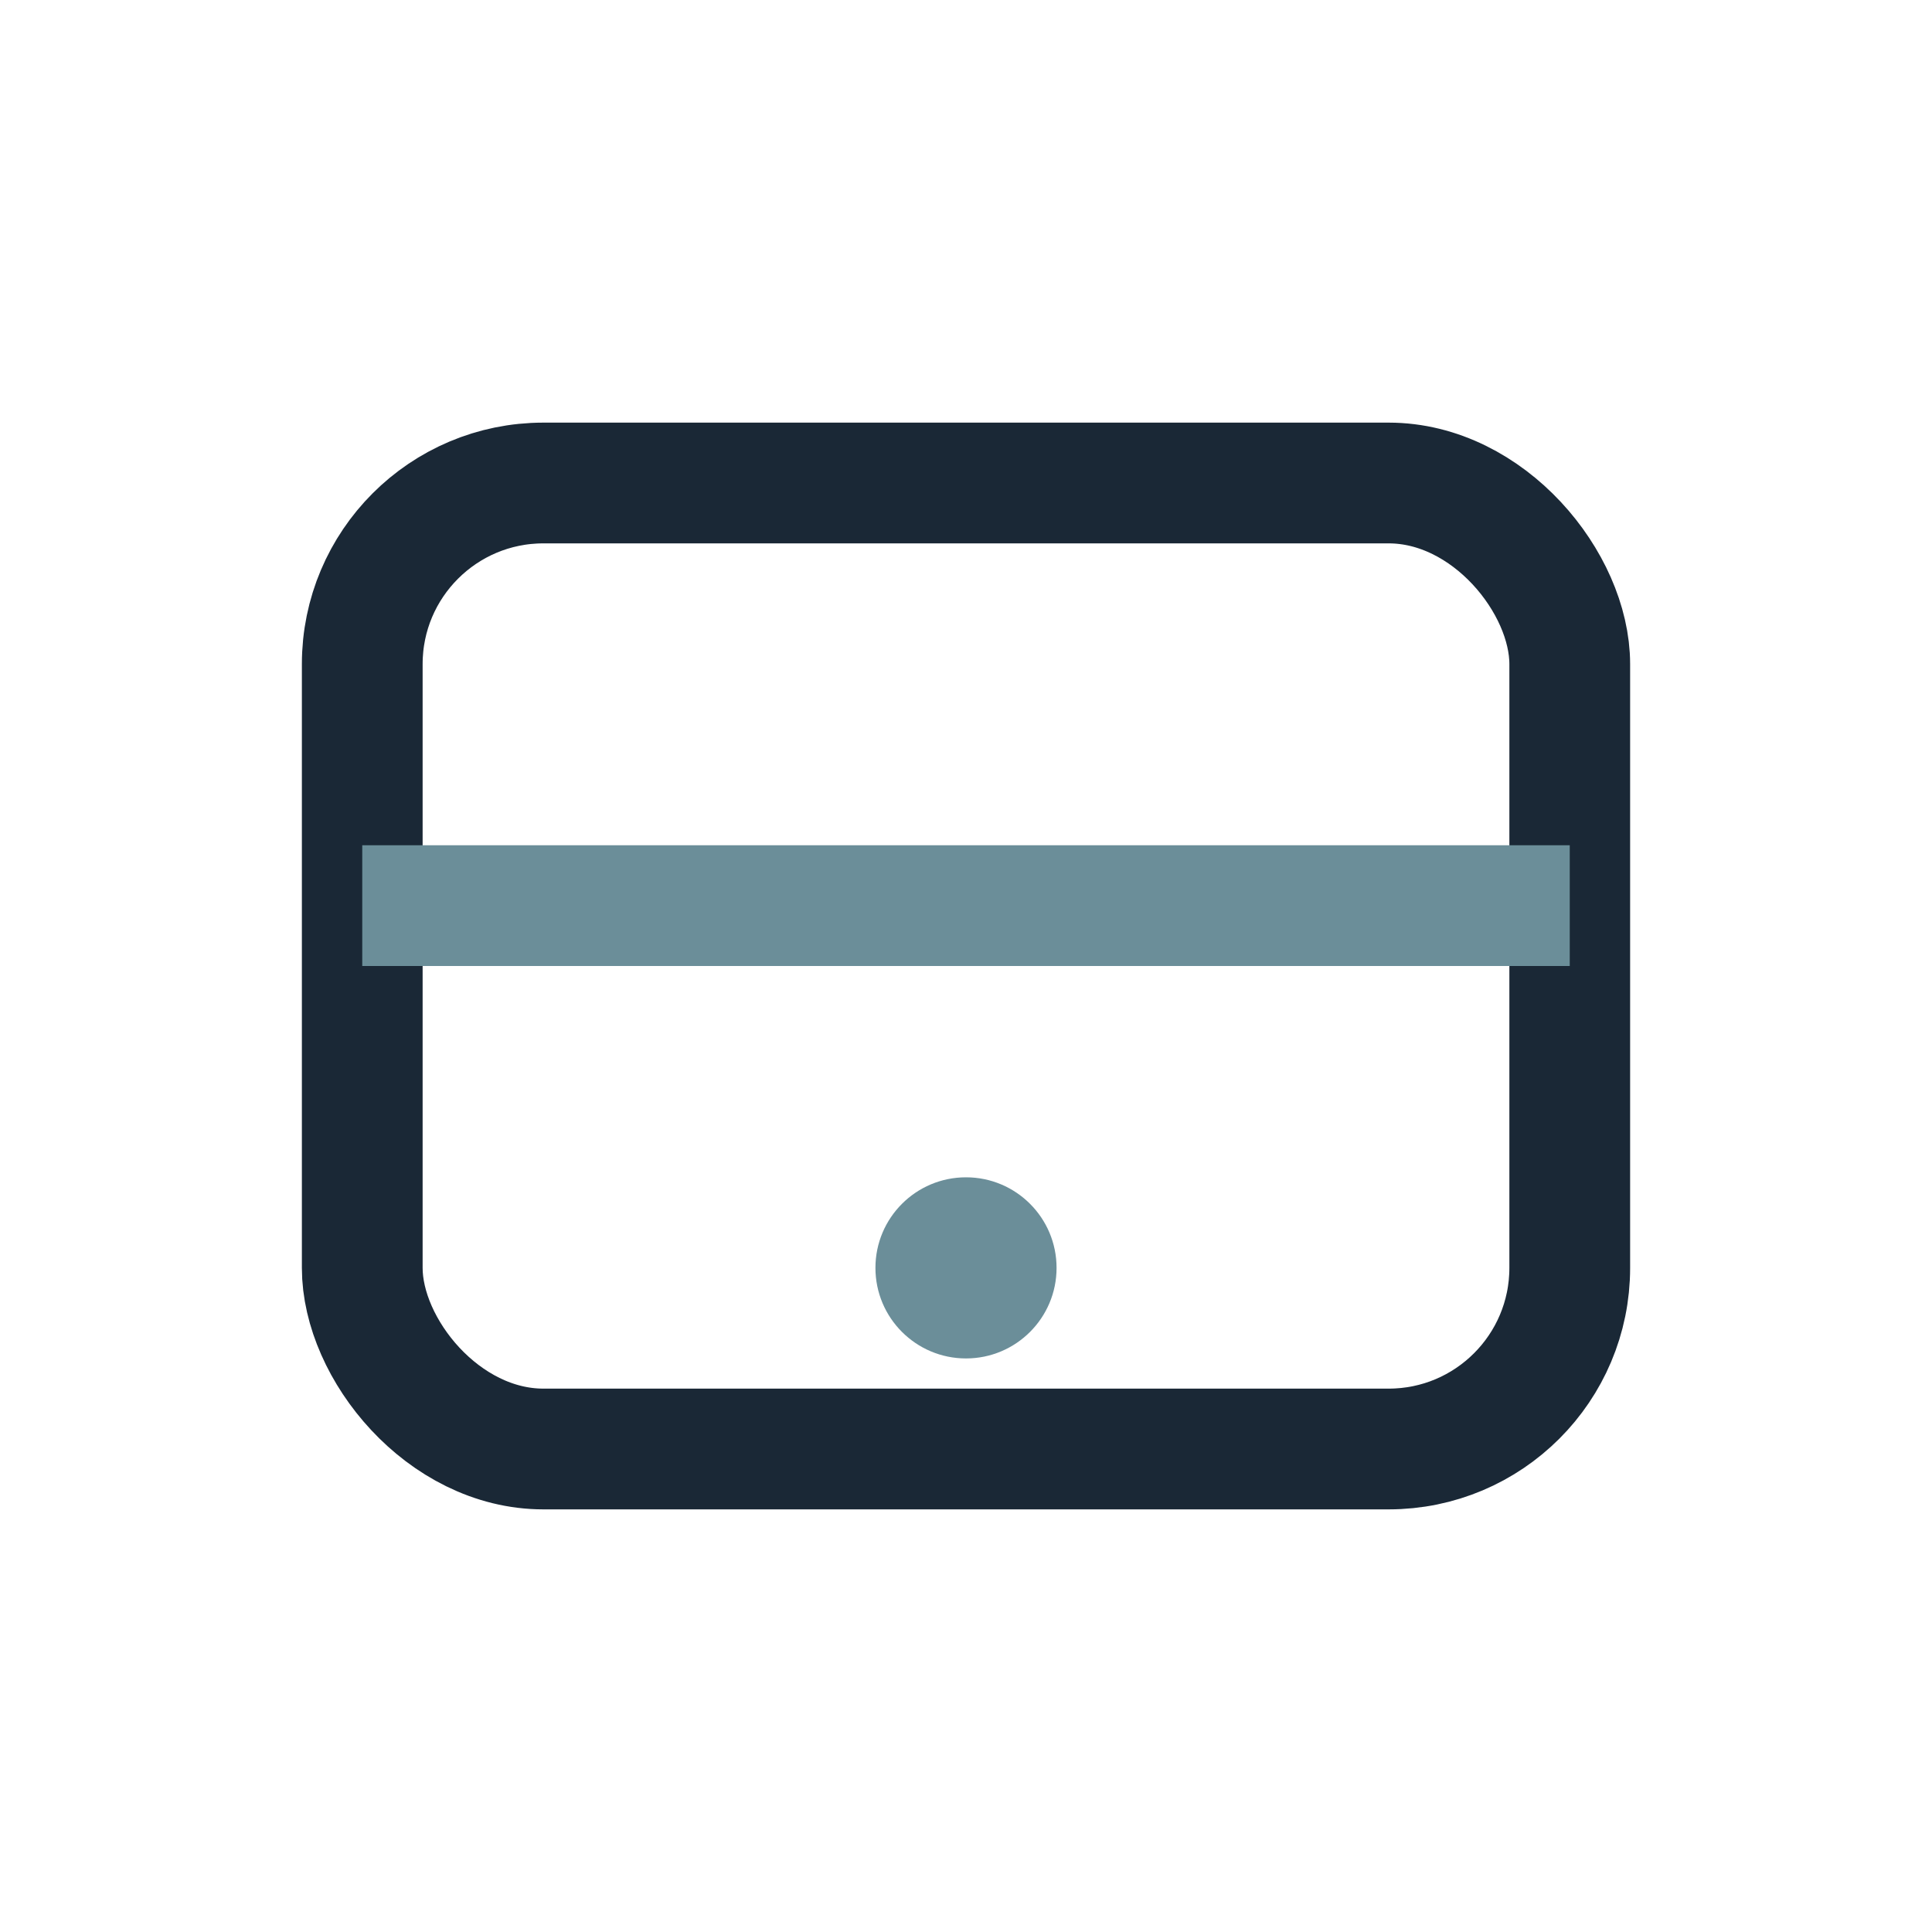<?xml version="1.0" encoding="UTF-8"?>
<svg xmlns="http://www.w3.org/2000/svg" width="32" height="32" viewBox="0 0 32 32"><rect x="6" y="8" width="20" height="16" rx="3" fill="none" stroke="#1A2836" stroke-width="2"/><path d="M6 15h20" stroke="#6B8E99" stroke-width="2"/><circle cx="16" cy="21" r="1.5" fill="#6B8E99"/></svg>